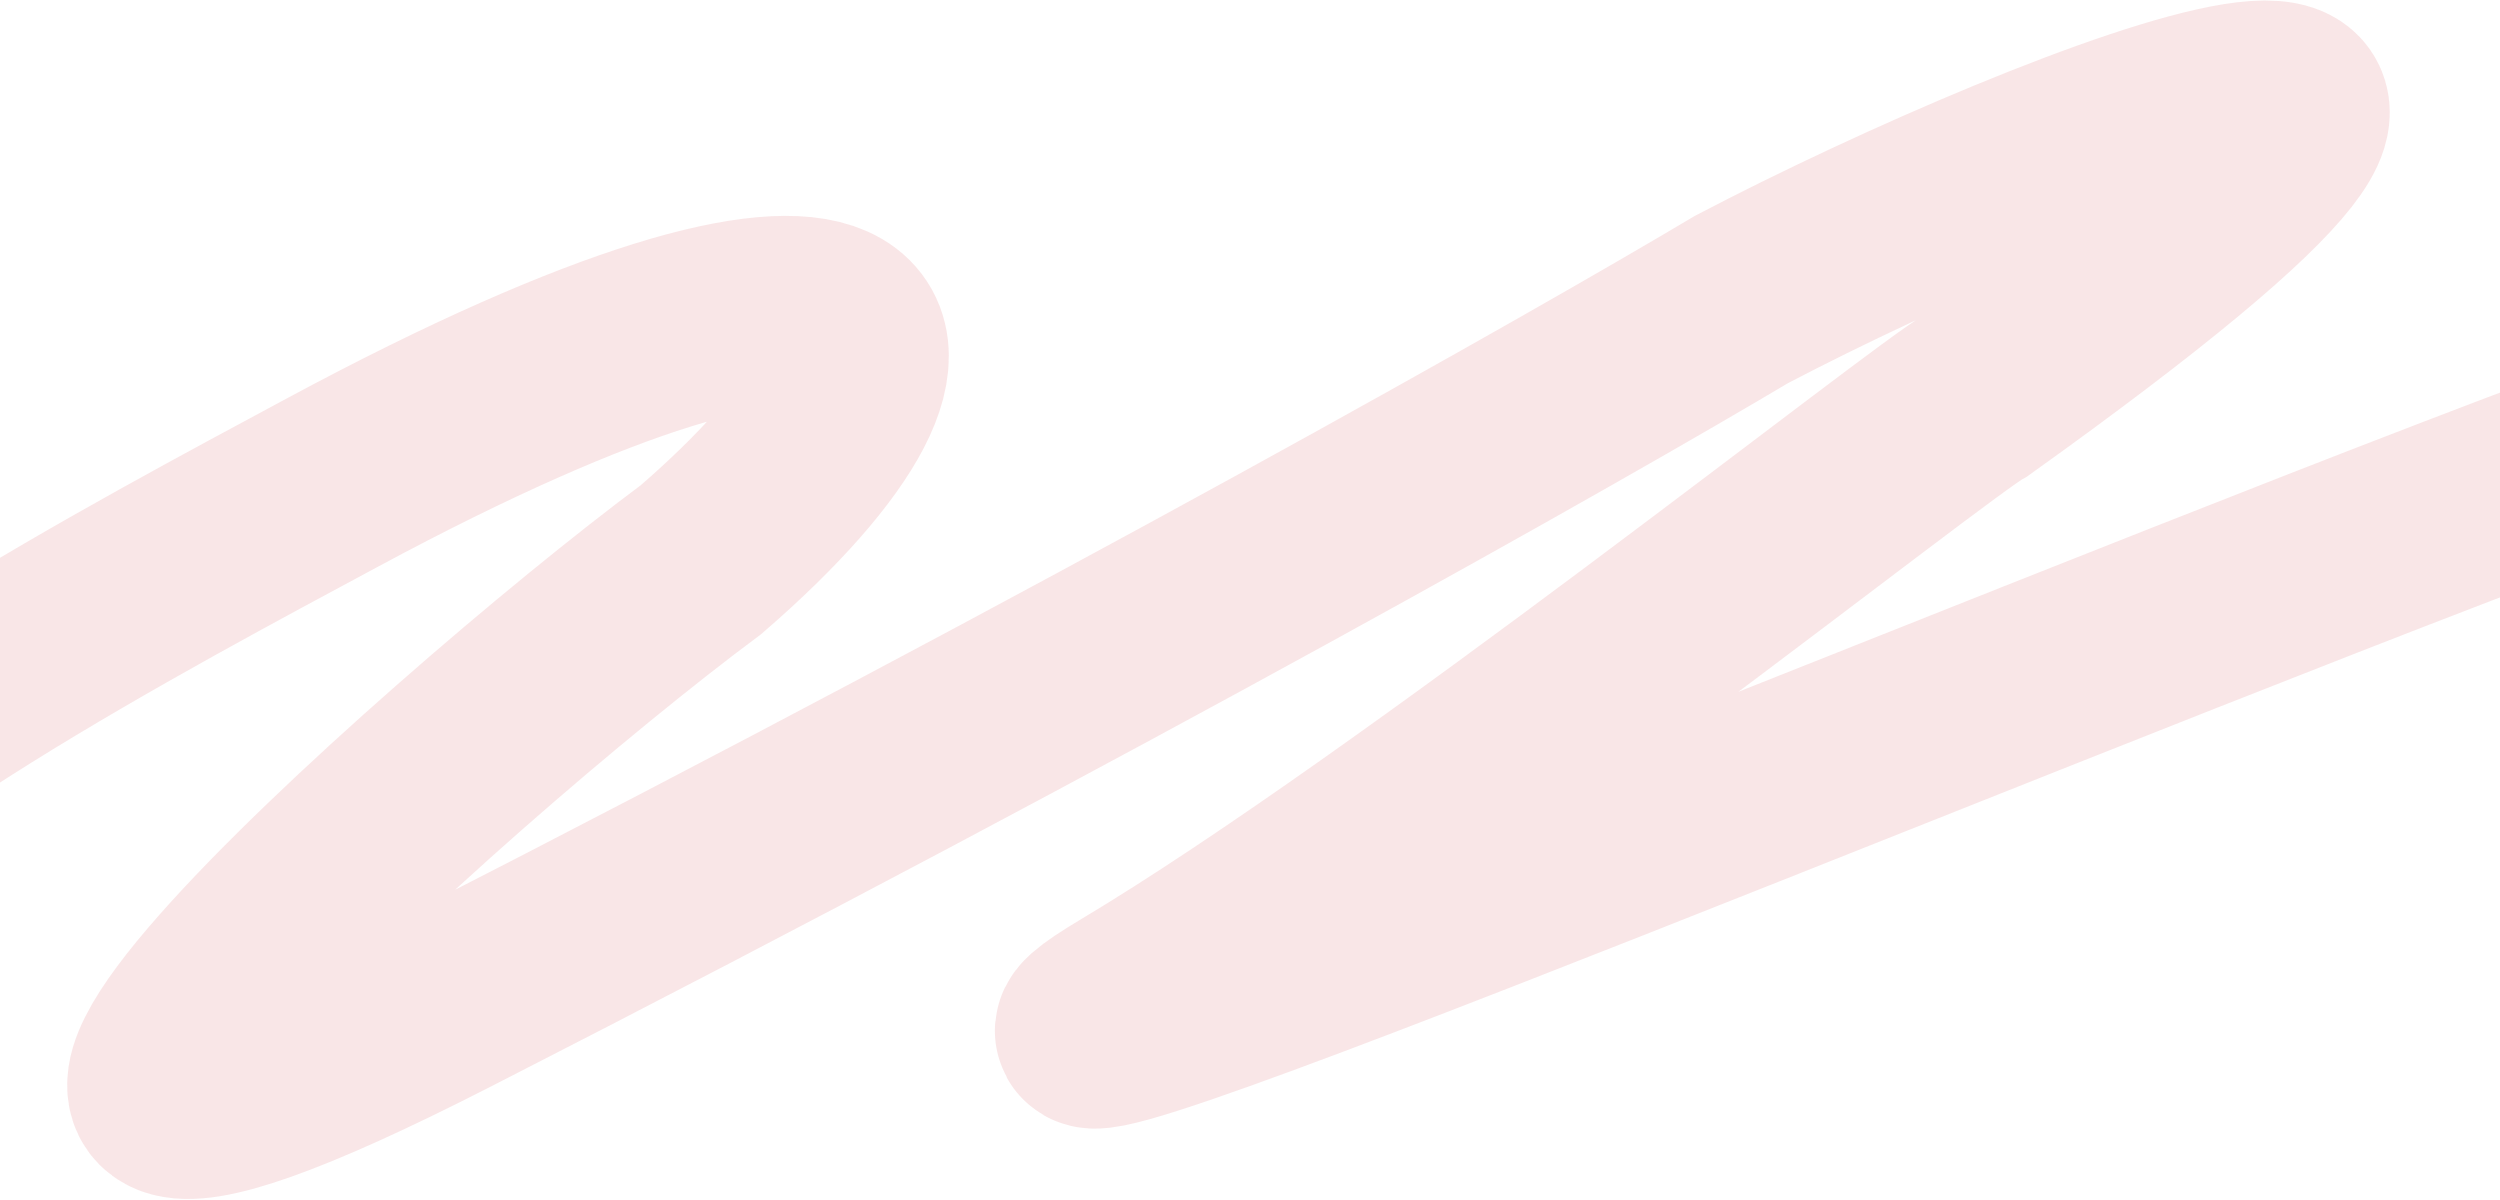 <?xml version="1.0" encoding="UTF-8"?> <svg xmlns="http://www.w3.org/2000/svg" width="1437" height="690" viewBox="0 0 1437 690" fill="none"><path opacity="0.1" d="M-167 520.639C-121.667 443.805 81.914 336.08 191.5 277.139C508.5 106.639 563.5 182.639 403 321.639C253.667 432.639 -120.2 768.438 257 575.638C634.2 382.838 910.167 226.305 1001 172.139C1186 75.305 1533.5 -57.3 1135.5 227.5C1110.67 240.833 812.3 478.439 649.5 575.638C486.7 672.838 1244.83 351.833 1542 245.5" stroke="#C1000E" stroke-width="110"></path></svg> 